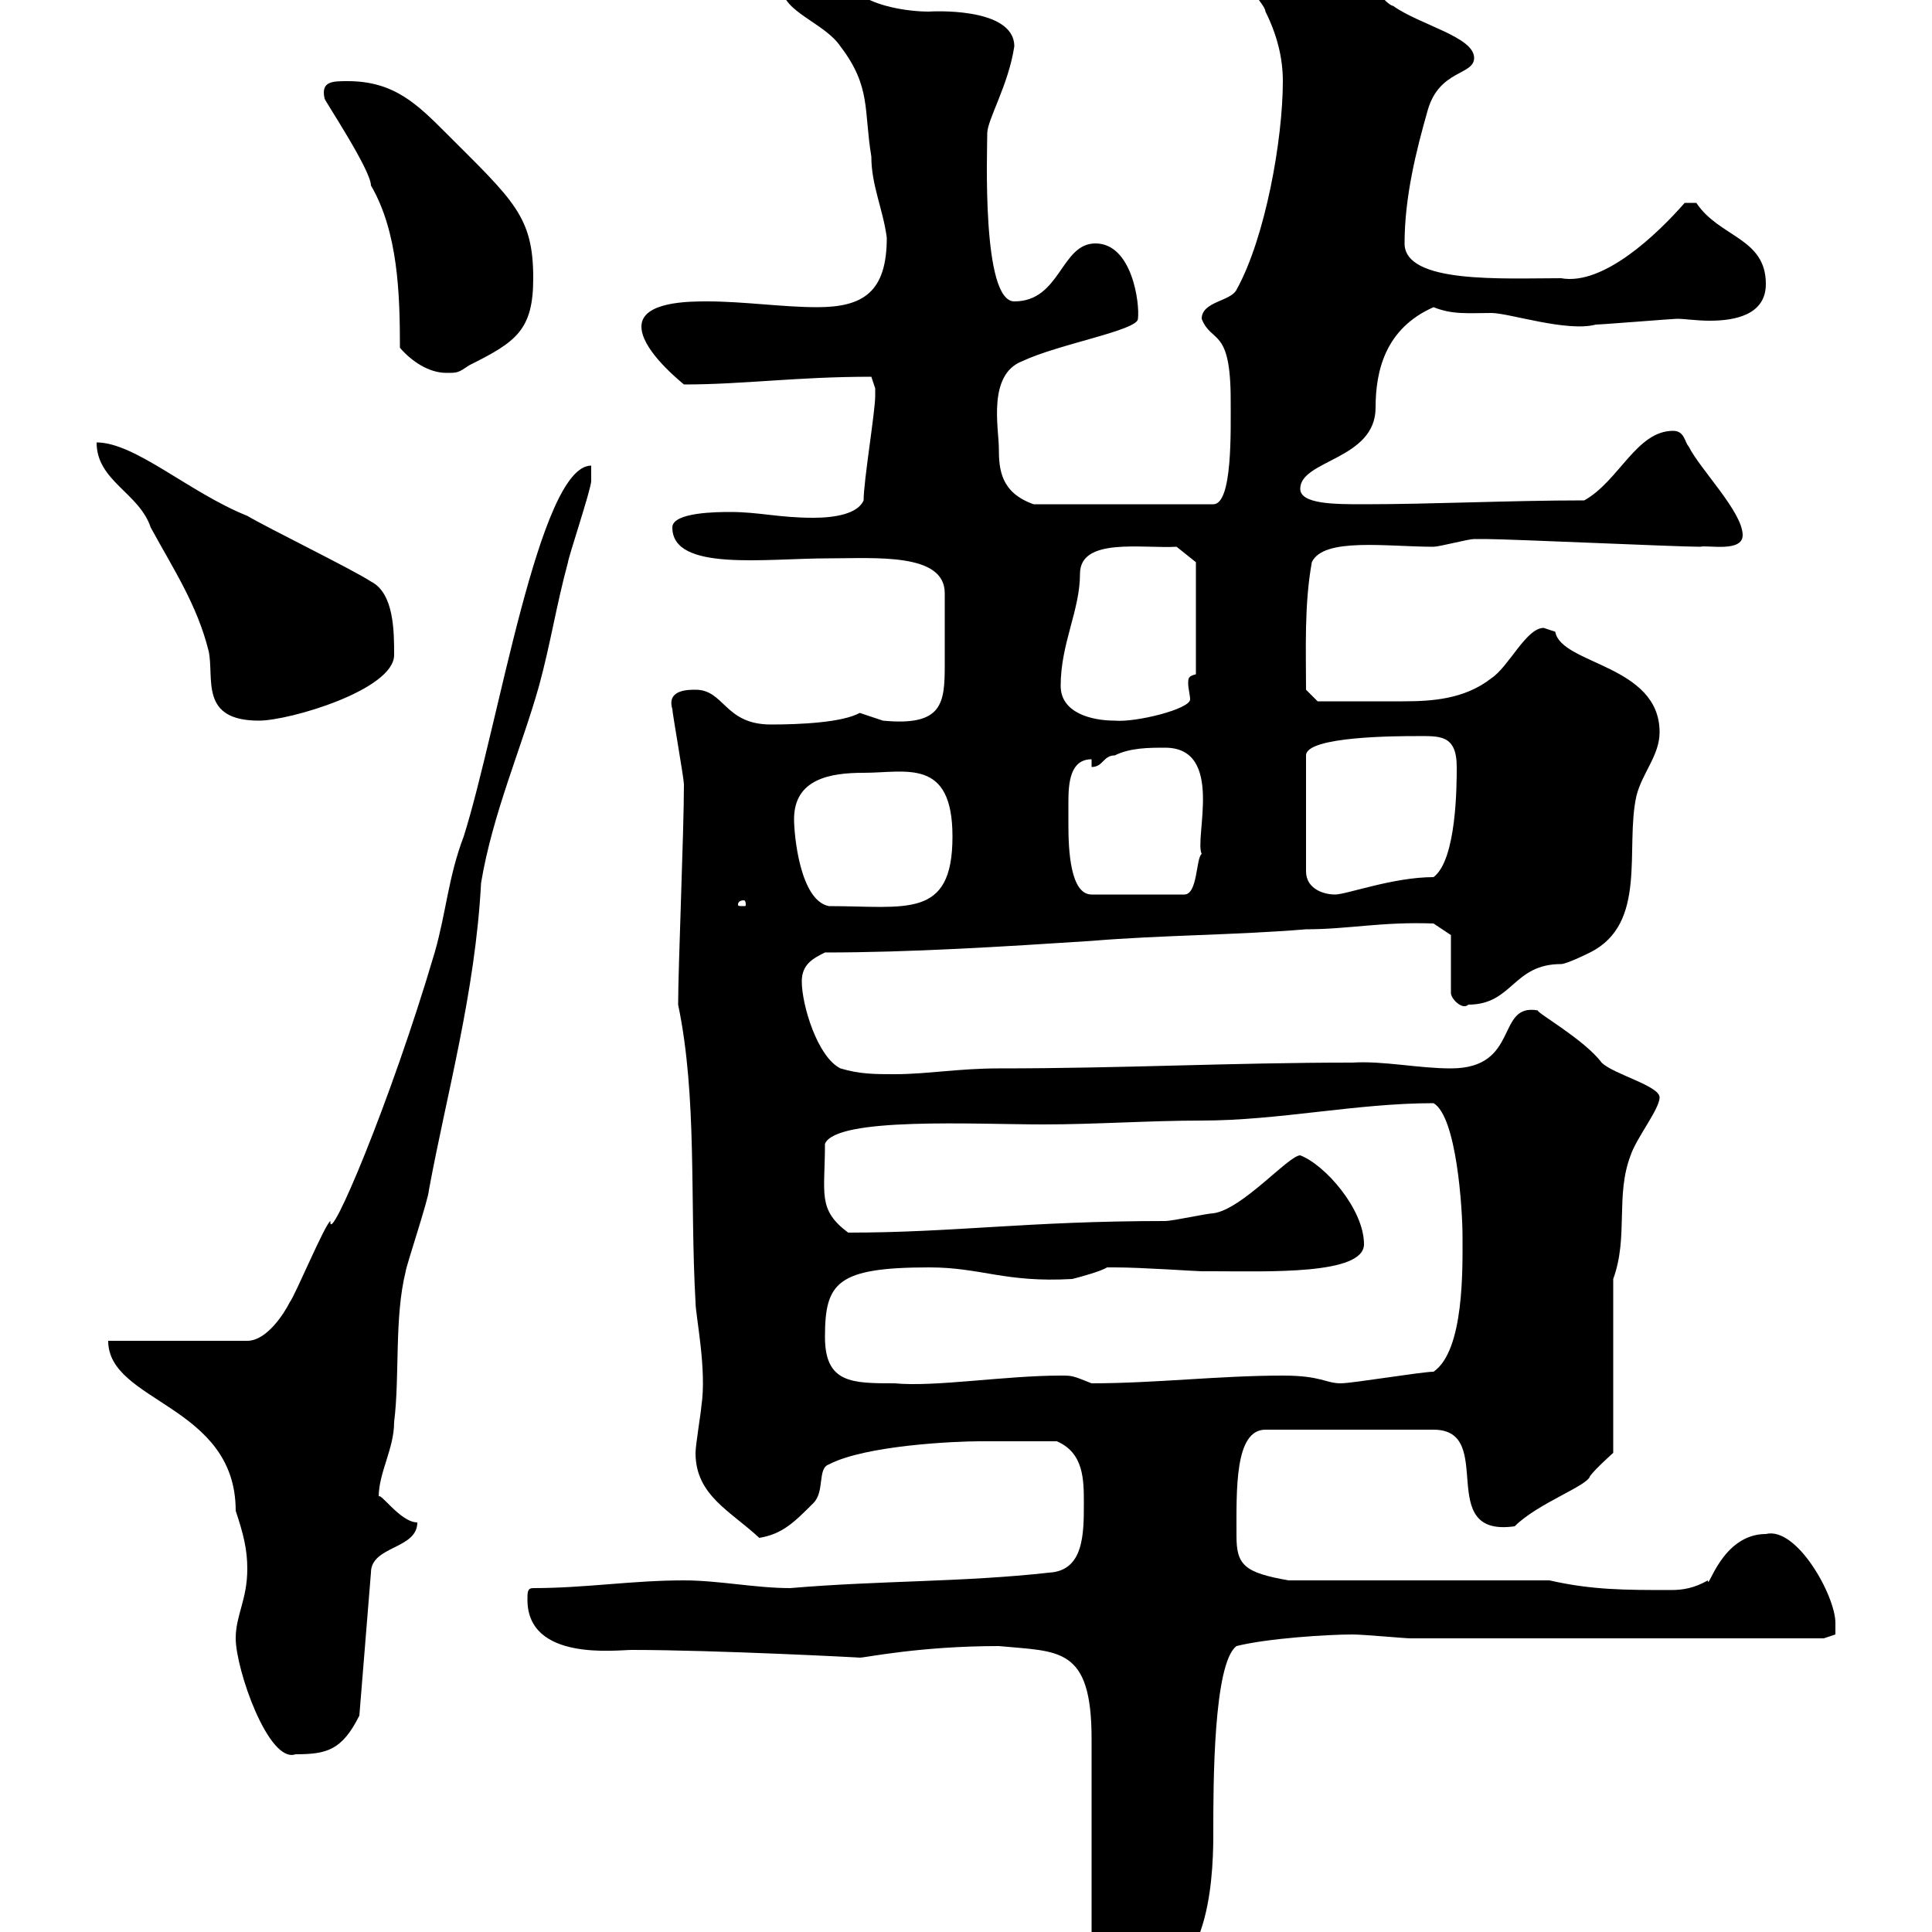 <svg xmlns="http://www.w3.org/2000/svg" xmlns:xlink="http://www.w3.org/1999/xlink" width="300" height="300"><path d="M169.50 301.20C171.30 306 173.10 307.80 177.30 307.80C188.40 307.80 188.40 289.20 188.40 284.40C188.40 277.20 188.40 258.30 192 255.60C196.80 254.40 206.10 253.80 210 253.80C211.80 253.80 218.10 254.40 219 254.40L283.20 254.40L285 253.80C285 253.80 285 252.60 285 252C285 247.80 279 237 274.20 238.20C267.30 238.20 265.20 247.20 265.20 245.40C263.10 246.60 261.30 246.90 259.50 246.90C252.30 246.90 247.20 246.90 240.60 245.40L200.10 245.40C193.20 244.20 192 243 192 238.50C192 231.30 191.70 222 196.50 222L222.60 222C232.50 222 222.60 238.80 235.20 237C238.80 233.40 246.60 230.70 246.90 229.20C247.80 228 250.50 225.60 250.50 225.60L250.50 198.60C252.90 192 250.80 185.70 253.20 179.40C254.10 176.70 257.70 172.20 257.70 170.40C257.70 168.60 250.50 166.80 248.70 165C246 161.40 238.50 157.20 238.80 156.90C232.20 155.70 236.10 165.90 225.30 165.90C220.20 165.90 214.80 164.70 210 165C191.10 165 174.60 165.90 155.10 165.90C148.80 165.90 144 166.80 138.90 166.80C135.90 166.80 133.50 166.80 130.50 165.90C126.90 164.10 124.50 156 124.50 152.40C124.50 149.70 126.30 148.80 128.10 147.90C141.30 147.90 155.70 147 169.50 146.10C180.30 145.20 192 145.20 202.80 144.30C209.40 144.30 214.50 143.10 222.60 143.40L225.30 145.20L225.30 154.20C225.30 155.10 227.10 156.90 228 156C234.90 156 234.90 149.70 242.40 149.70C243.30 149.70 246.90 147.90 246.90 147.90C255.90 143.40 252.30 131.70 254.10 123.60C255 120 257.70 117.30 257.70 113.70C257.70 103.20 242.40 103.20 241.50 98.10C241.50 98.10 239.70 97.50 239.70 97.50C237 97.50 234.30 103.50 231.60 105.30C227.40 108.60 222.30 108.90 217.80 108.90C213.30 108.90 207 108.90 204.60 108.90L202.80 107.10C202.80 101.10 202.50 93.90 203.70 87.30C205.50 83.40 215.40 84.90 222.60 84.90C223.50 84.90 228 83.70 228.90 83.70C229.50 83.70 229.80 83.70 230.70 83.70C234.30 83.70 260.40 84.90 264 84.90C265.20 84.60 270.60 85.80 270.60 83.10C270.60 79.50 264 72.90 262.20 69.30C261.60 68.70 261.60 66.90 259.80 66.90C254.10 66.90 251.40 74.70 246 77.70C234.60 77.70 222.30 78.30 211.80 78.30C207.30 78.30 201.90 78.30 201.90 75.90C201.90 71.40 213.60 71.40 213.60 63.30C213.60 57.60 215.10 51 222.60 47.70C225.60 48.90 228 48.60 231.60 48.60C234.30 48.60 243.30 51.60 247.80 50.40C248.70 50.40 259.80 49.50 260.40 49.50C261.60 49.50 263.40 49.80 265.50 49.80C269.40 49.80 274.20 48.90 274.20 44.10C274.20 36.90 267 36.90 263.40 31.50L261.60 31.50C257.40 36.30 249 44.40 242.40 43.20C233.40 43.20 218.10 44.10 218.10 37.80C218.10 30.60 219.90 23.40 221.70 17.10C223.50 10.80 228.90 11.70 228.90 9C228.90 5.70 220.50 3.90 216.30 0.90C215.40 0.90 211.80-3.60 210.90-4.50C206.40-8.10 201.60-7.20 197.10-7.20C195-7.20 193.50-6.60 193.80-2.70C193.80-1.80 196.50 0.90 196.50 1.80C198.30 5.40 199.20 9 199.20 12.60C199.20 21.60 196.50 36.90 192 45C191.10 46.80 186.60 46.80 186.60 49.50C188.10 53.40 191.10 50.70 191.10 62.10C191.10 66.90 191.40 78.30 188.40 78.30L160.50 78.30C155.40 76.50 155.10 72.90 155.10 69.60C155.10 66.60 153.30 58.20 158.70 56.10C164.40 53.40 176.70 51.30 176.70 49.50C177 47.10 175.80 37.80 170.10 37.80C164.70 37.80 164.70 46.80 157.50 46.80C152.40 46.80 153.30 23.40 153.30 20.70C153.30 18.60 156.60 13.20 157.50 7.20C157.50 0.90 144 1.80 144.30 1.80C140.70 1.80 135.90 0.90 133.50-0.90C131.70-1.80 126.90-5.40 124.50-5.40C121.80-3 121.20-2.40 121.50-1.80C121.50 1.80 128.10 3.60 130.50 7.20C135.30 13.50 134.10 17.10 135.30 24.30C135.30 28.80 137.10 32.40 137.70 36.90C137.70 45.30 134.10 47.70 126.90 47.70C121.50 47.70 115.50 46.80 109.80 46.80C107.10 46.80 99.60 46.80 99.60 50.70C99.60 54 104.40 58.20 106.20 59.70C115.50 59.70 123.60 58.50 135.30 58.50C135.30 58.50 135.90 60.30 135.90 60.30C135.90 61.50 135.90 61.50 135.90 61.50C135.90 63.90 134.10 74.70 134.10 77.70C133.20 79.80 129.60 80.40 126.30 80.40C120.90 80.40 117.90 79.50 113.40 79.50C111.60 79.50 104.40 79.50 104.40 81.90C104.40 88.80 118.80 86.70 128.70 86.70C135.90 86.70 146.70 85.80 146.70 92.10C146.70 96.30 146.70 99.30 146.70 103.20C146.70 109.20 146.40 112.80 137.10 111.90C137.10 111.90 133.50 110.70 133.50 110.70C130.80 112.20 124.20 112.50 119.70 112.50C112.50 112.50 112.50 107.10 108 107.10C106.80 107.10 103.50 107.10 104.40 110.10C104.40 110.70 106.20 120.90 106.20 121.80C106.20 129 105.30 150.30 105.30 156C108.30 170.40 107.10 186.30 108 202.20C108 204.30 109.80 212.70 108.90 218.40C108.90 219 108 224.40 108 225.60C108 232.20 113.40 234.60 117.90 238.80C121.50 238.20 123.30 236.40 126.30 233.40C128.10 231.60 126.90 228 128.70 227.40C134.40 224.40 148.50 223.80 152.10 223.80C154.20 223.80 159 223.80 164.10 223.80C168.30 225.60 168.30 229.80 168.30 233.40C168.30 238.20 168.30 243.90 162.90 244.20C149.40 245.70 136.80 245.40 122.70 246.60C117.30 246.60 111.60 245.40 106.20 245.40C98.10 245.40 90.90 246.60 82.80 246.60C81.90 246.60 81.90 247.20 81.90 248.40C81.90 258 95.70 256.20 98.10 256.20C111 256.20 134.10 257.40 133.50 257.40C134.40 257.40 142.80 255.60 155.10 255.60C164.40 256.50 169.50 255.60 169.50 270C169.50 274.20 169.50 297 169.50 301.20ZM36.60 254.40C36.60 259.20 41.70 273.90 45.90 272.40C50.70 272.40 53.10 271.80 55.80 266.40L57.60 244.20C57.60 240 64.80 240.60 64.80 236.40C62.10 236.40 58.80 231.30 58.80 232.50C58.80 228.60 61.20 225 61.20 220.80C62.10 213.60 61.20 204.60 63 197.40C63 196.80 66.60 186 66.60 184.80C69.30 170.10 73.80 154.20 74.70 137.10C76.50 126.30 81 116.10 83.70 106.50C85.50 99.90 86.40 93.90 88.20 87.30C88.20 86.70 91.80 75.90 91.80 74.70C91.80 74.70 91.80 72.90 91.80 72.30C83.70 72.30 77.40 112.80 72 129.90C69.60 136.20 69.30 141.60 67.50 147.90C60.60 171.30 51 193.80 51.30 189.60C50.40 190.20 45.90 201 45 202.20C44.10 204 41.40 208.20 38.40 208.20L16.80 208.20C16.80 217.80 36.60 218.10 36.60 234.60C37.80 238.20 38.40 240.60 38.40 243.60C38.40 248.40 36.60 250.80 36.60 254.40ZM128.10 207.60C128.10 199.20 129.90 196.80 144.30 196.80C152.40 196.80 156 199.20 166.50 198.60C167.70 198.30 171 197.40 171.90 196.80C173.10 196.80 173.10 196.80 173.10 196.80C177.30 196.80 185.70 197.40 186.60 197.40C186.60 197.40 188.40 197.40 188.40 197.40C196.80 197.40 211.80 198 211.80 193.20C211.80 187.80 205.80 180.90 201.90 179.40C200.10 179.40 192.90 187.80 188.40 188.40C187.50 188.40 182.10 189.60 180.90 189.60C159.60 189.60 148.20 191.40 131.70 191.40C126.90 187.80 128.10 185.40 128.10 177.60C129.90 173.40 151.50 174.60 162 174.60C170.10 174.60 178.50 174 186.60 174C198.60 174 210.60 171.30 222.60 171.30C226.20 173.40 227.10 187.80 227.10 192C227.10 196.80 227.40 209.70 222.60 213C220.80 213 210 214.80 208.20 214.80C205.80 214.80 205.20 213.60 199.20 213.60C189.30 213.60 179.40 214.80 169.50 214.80C166.50 213.60 166.50 213.60 164.70 213.60C156 213.60 145.20 215.40 138.90 214.80C132.30 214.80 128.10 214.80 128.10 207.60ZM115.50 139.80C115.80 139.80 115.80 140.40 115.80 140.40C115.80 140.70 115.80 140.70 115.50 140.70C114.60 140.70 114.60 140.70 114.60 140.40C114.60 140.40 114.60 139.80 115.50 139.80ZM123.30 127.20C123.30 120.90 129 120 134.10 120C140.70 120 147.90 117.60 147.90 129.90C147.90 142.80 140.70 140.70 128.70 140.70C124.20 139.80 123.30 129.60 123.30 127.20ZM165.90 128.10C165.90 127.20 165.90 126 165.90 124.50C165.90 121.50 166.20 117.90 169.50 117.90L169.50 119.10C171.30 119.10 171.30 117.30 173.10 117.30C175.50 116.10 178.50 116.10 180.90 116.10C190.20 116.10 185.40 130.20 186.60 132.60C185.70 133.20 186 138.90 183.90 138.90L169.50 138.90C166.20 138.90 165.90 132 165.90 128.10ZM219.90 114.30C223.50 114.30 226.20 114 226.20 119.10C226.20 121.80 226.20 133.50 222.60 136.20C216.30 136.20 209.10 138.90 207.30 138.90C205.50 138.90 202.80 138 202.80 135.30L202.80 117.30C202.80 114.30 217.20 114.30 219.90 114.30ZM15 68.70C15 74.70 21.60 76.50 23.40 81.90C27 88.50 30.60 93.90 32.40 101.10C33.30 105.30 30.90 111.90 40.20 111.90C45 111.90 61.20 107.10 61.20 101.70C61.20 98.10 61.20 92.10 57.60 90.30C54.90 88.50 41.40 81.90 38.40 80.10C29.40 76.50 21 68.70 15 68.70ZM164.70 106.50C164.70 99.90 167.70 94.80 167.70 89.10C167.70 83.40 177.30 85.20 182.70 84.90L185.70 87.30L185.70 104.70C184.50 105 184.50 105.30 184.50 106.20C184.50 106.80 184.80 108 184.80 108.60C184.80 110.10 176.40 112.20 173.10 111.90C169.50 111.90 164.70 110.70 164.70 106.50ZM62.10 54C63.90 56.10 66.60 57.90 69.30 57.90C71.10 57.90 71.10 57.90 72.90 56.70C80.10 53.10 82.80 51.30 82.80 43.20C82.80 33.60 79.80 31.20 69.30 20.70C64.80 16.20 61.20 12.60 54 12.60C51.60 12.60 49.80 12.60 50.40 15.30C50.40 15.60 57.60 26.40 57.60 28.80C61.80 36 62.10 45.60 62.10 54Z"/></svg>